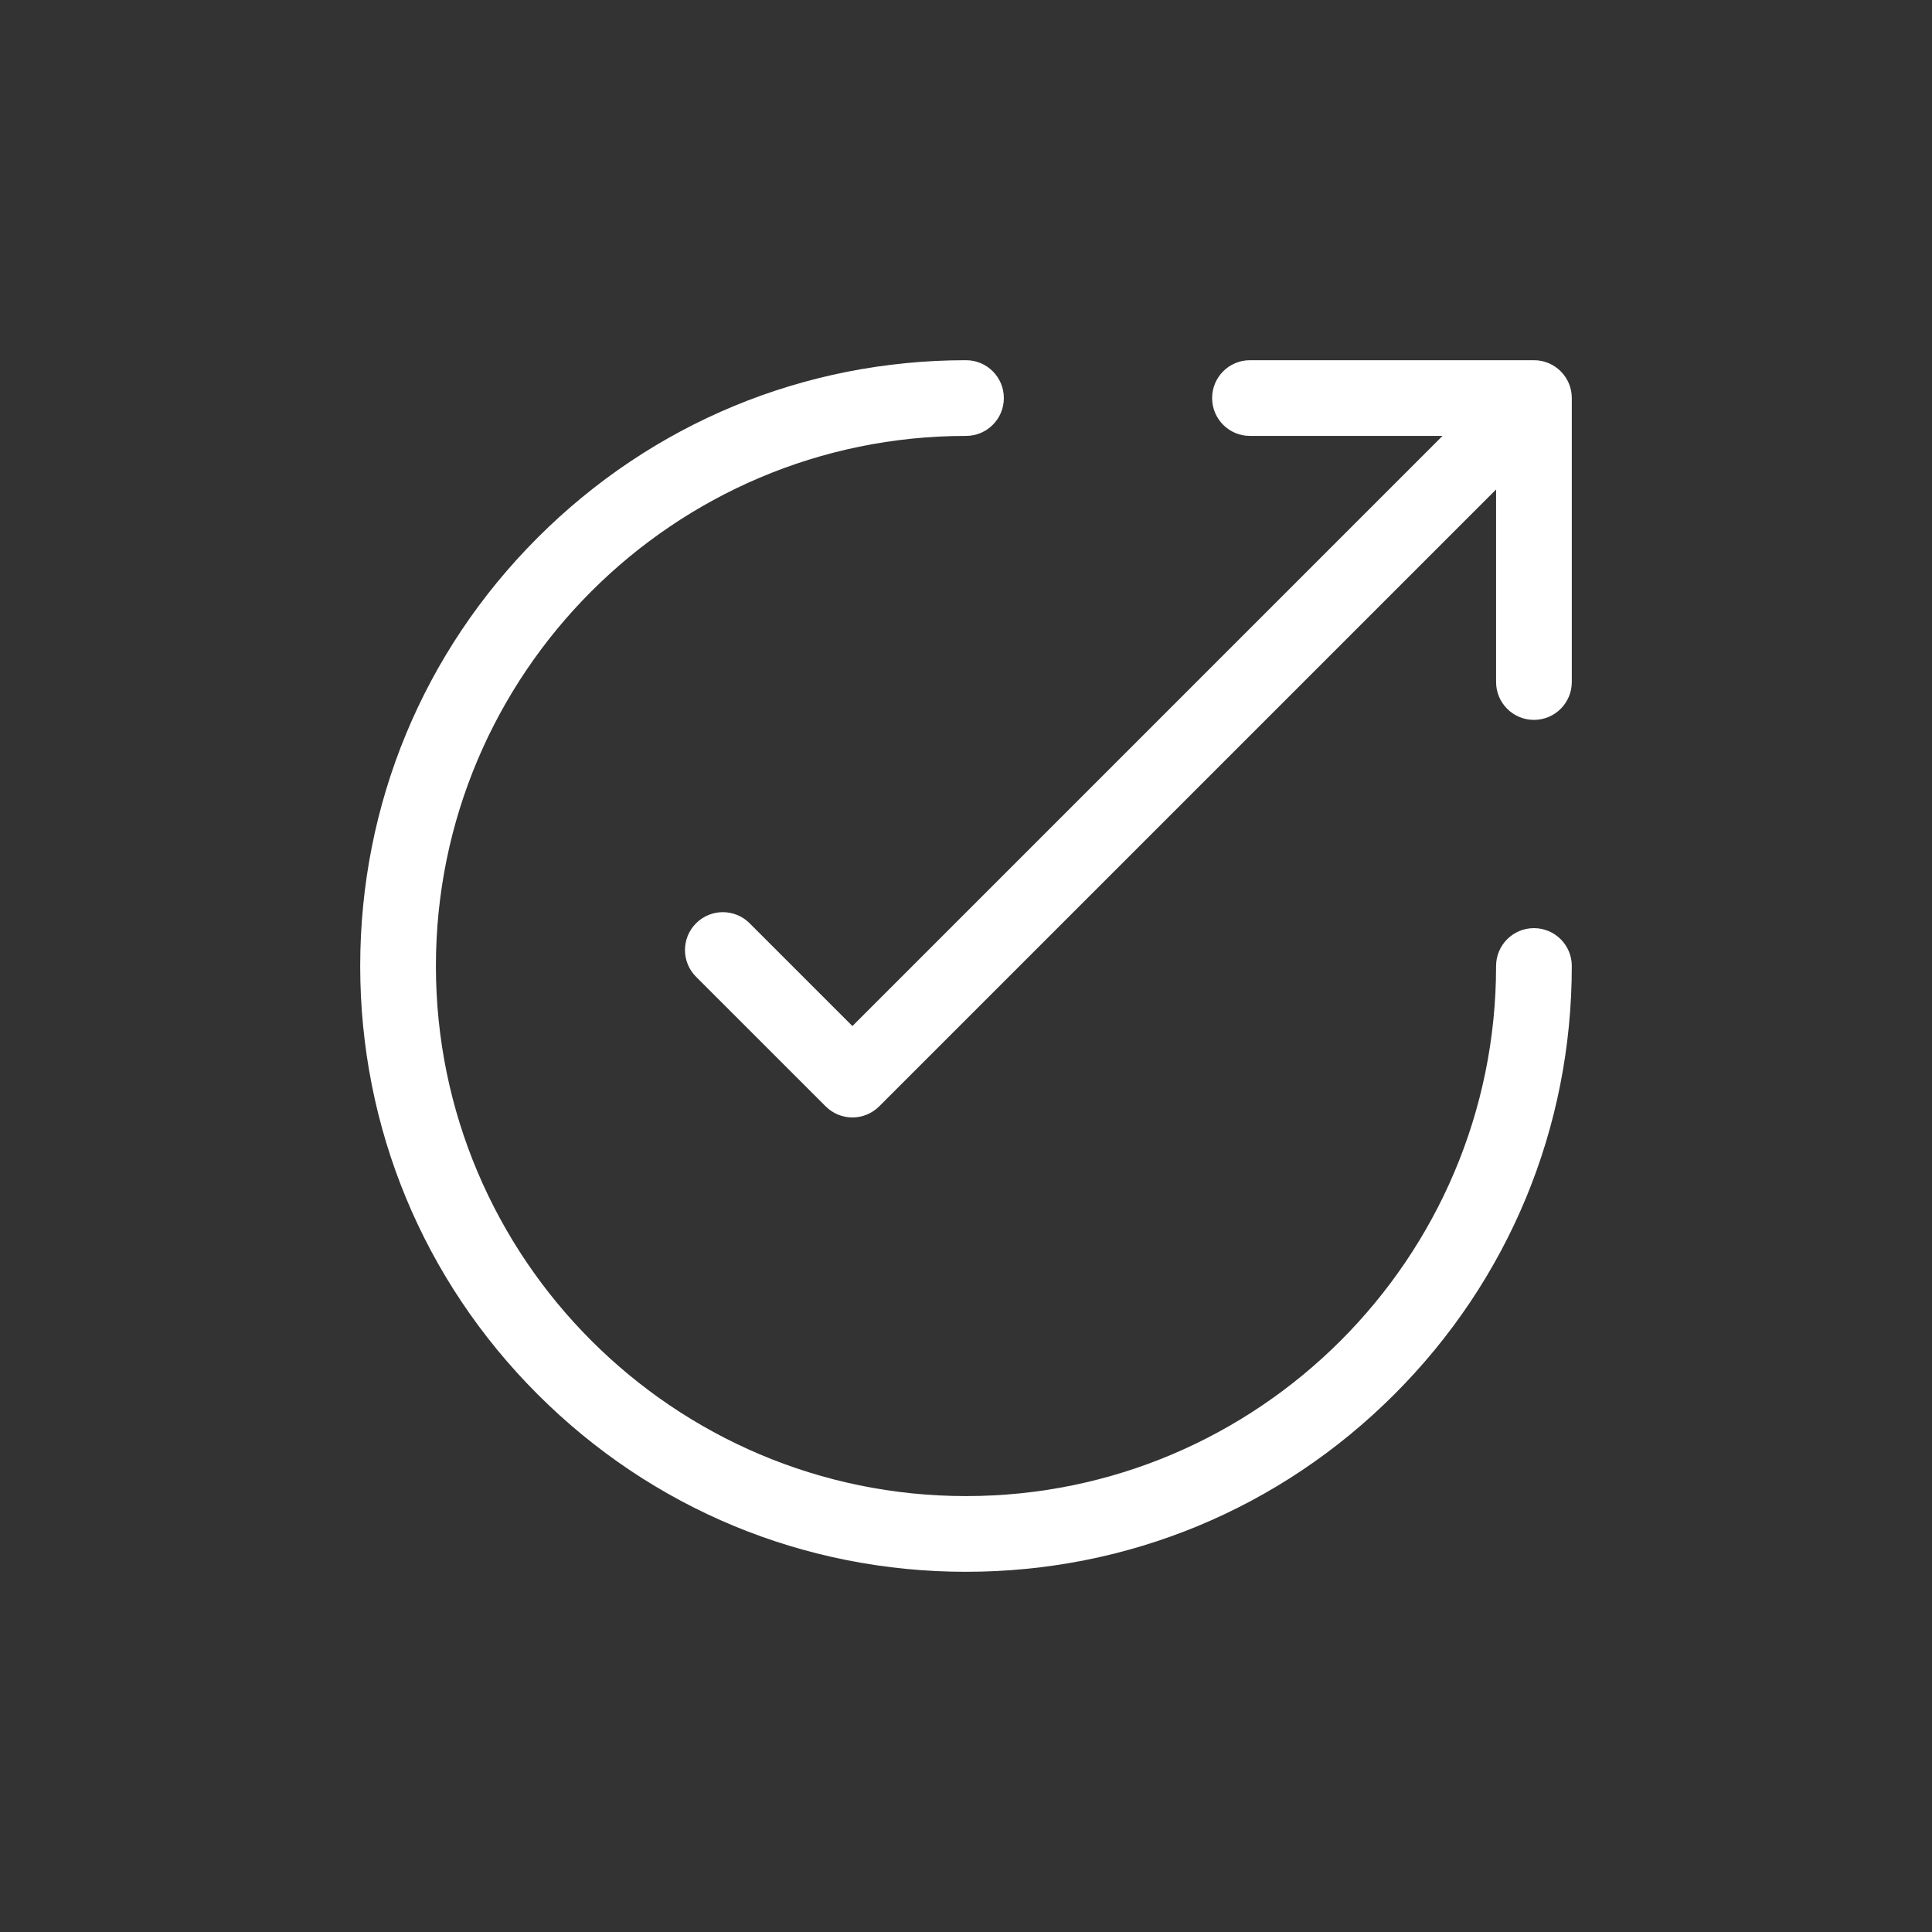 <?xml version="1.0" encoding="UTF-8"?>
<svg xmlns="http://www.w3.org/2000/svg" width="59" height="59" viewBox="0 0 59 59" fill="none">
  <rect x="0" y="0" width="59" height="59" fill="#333333" stroke="none"/>
  <path d="M48 29.5C48 34.441 46.076 39.087 42.581 42.581C39.087 46.076 34.441 48 29.5 48C24.558 48 19.913 46.076 16.419 42.581C12.924 39.087 11 34.441 11 29.5C11 24.558 12.924 19.913 16.419 16.419C19.913 12.924 24.558 11 29.5 11C30.139 11 30.656 11.518 30.656 12.156C30.656 12.795 30.139 13.312 29.5 13.312C20.574 13.312 13.312 20.574 13.312 29.5C13.312 38.426 20.574 45.688 29.5 45.688C38.426 45.688 45.688 38.426 45.688 29.5C45.688 28.861 46.205 28.344 46.844 28.344C47.482 28.344 48 28.861 48 29.5ZM46.844 11H38.172C37.533 11 37.016 11.518 37.016 12.156C37.016 12.795 37.533 13.312 38.172 13.312H44.052L26.031 31.334L22.892 28.195C22.441 27.743 21.709 27.743 21.257 28.195C20.805 28.646 20.805 29.378 21.257 29.83L25.214 33.786C25.439 34.012 25.735 34.125 26.031 34.125C26.327 34.125 26.623 34.012 26.849 33.786L45.688 14.948V20.828C45.688 21.467 46.205 21.984 46.844 21.984C47.482 21.984 48 21.467 48 20.828V12.156C48 11.518 47.482 11 46.844 11Z" fill="white"></path>
</svg>
